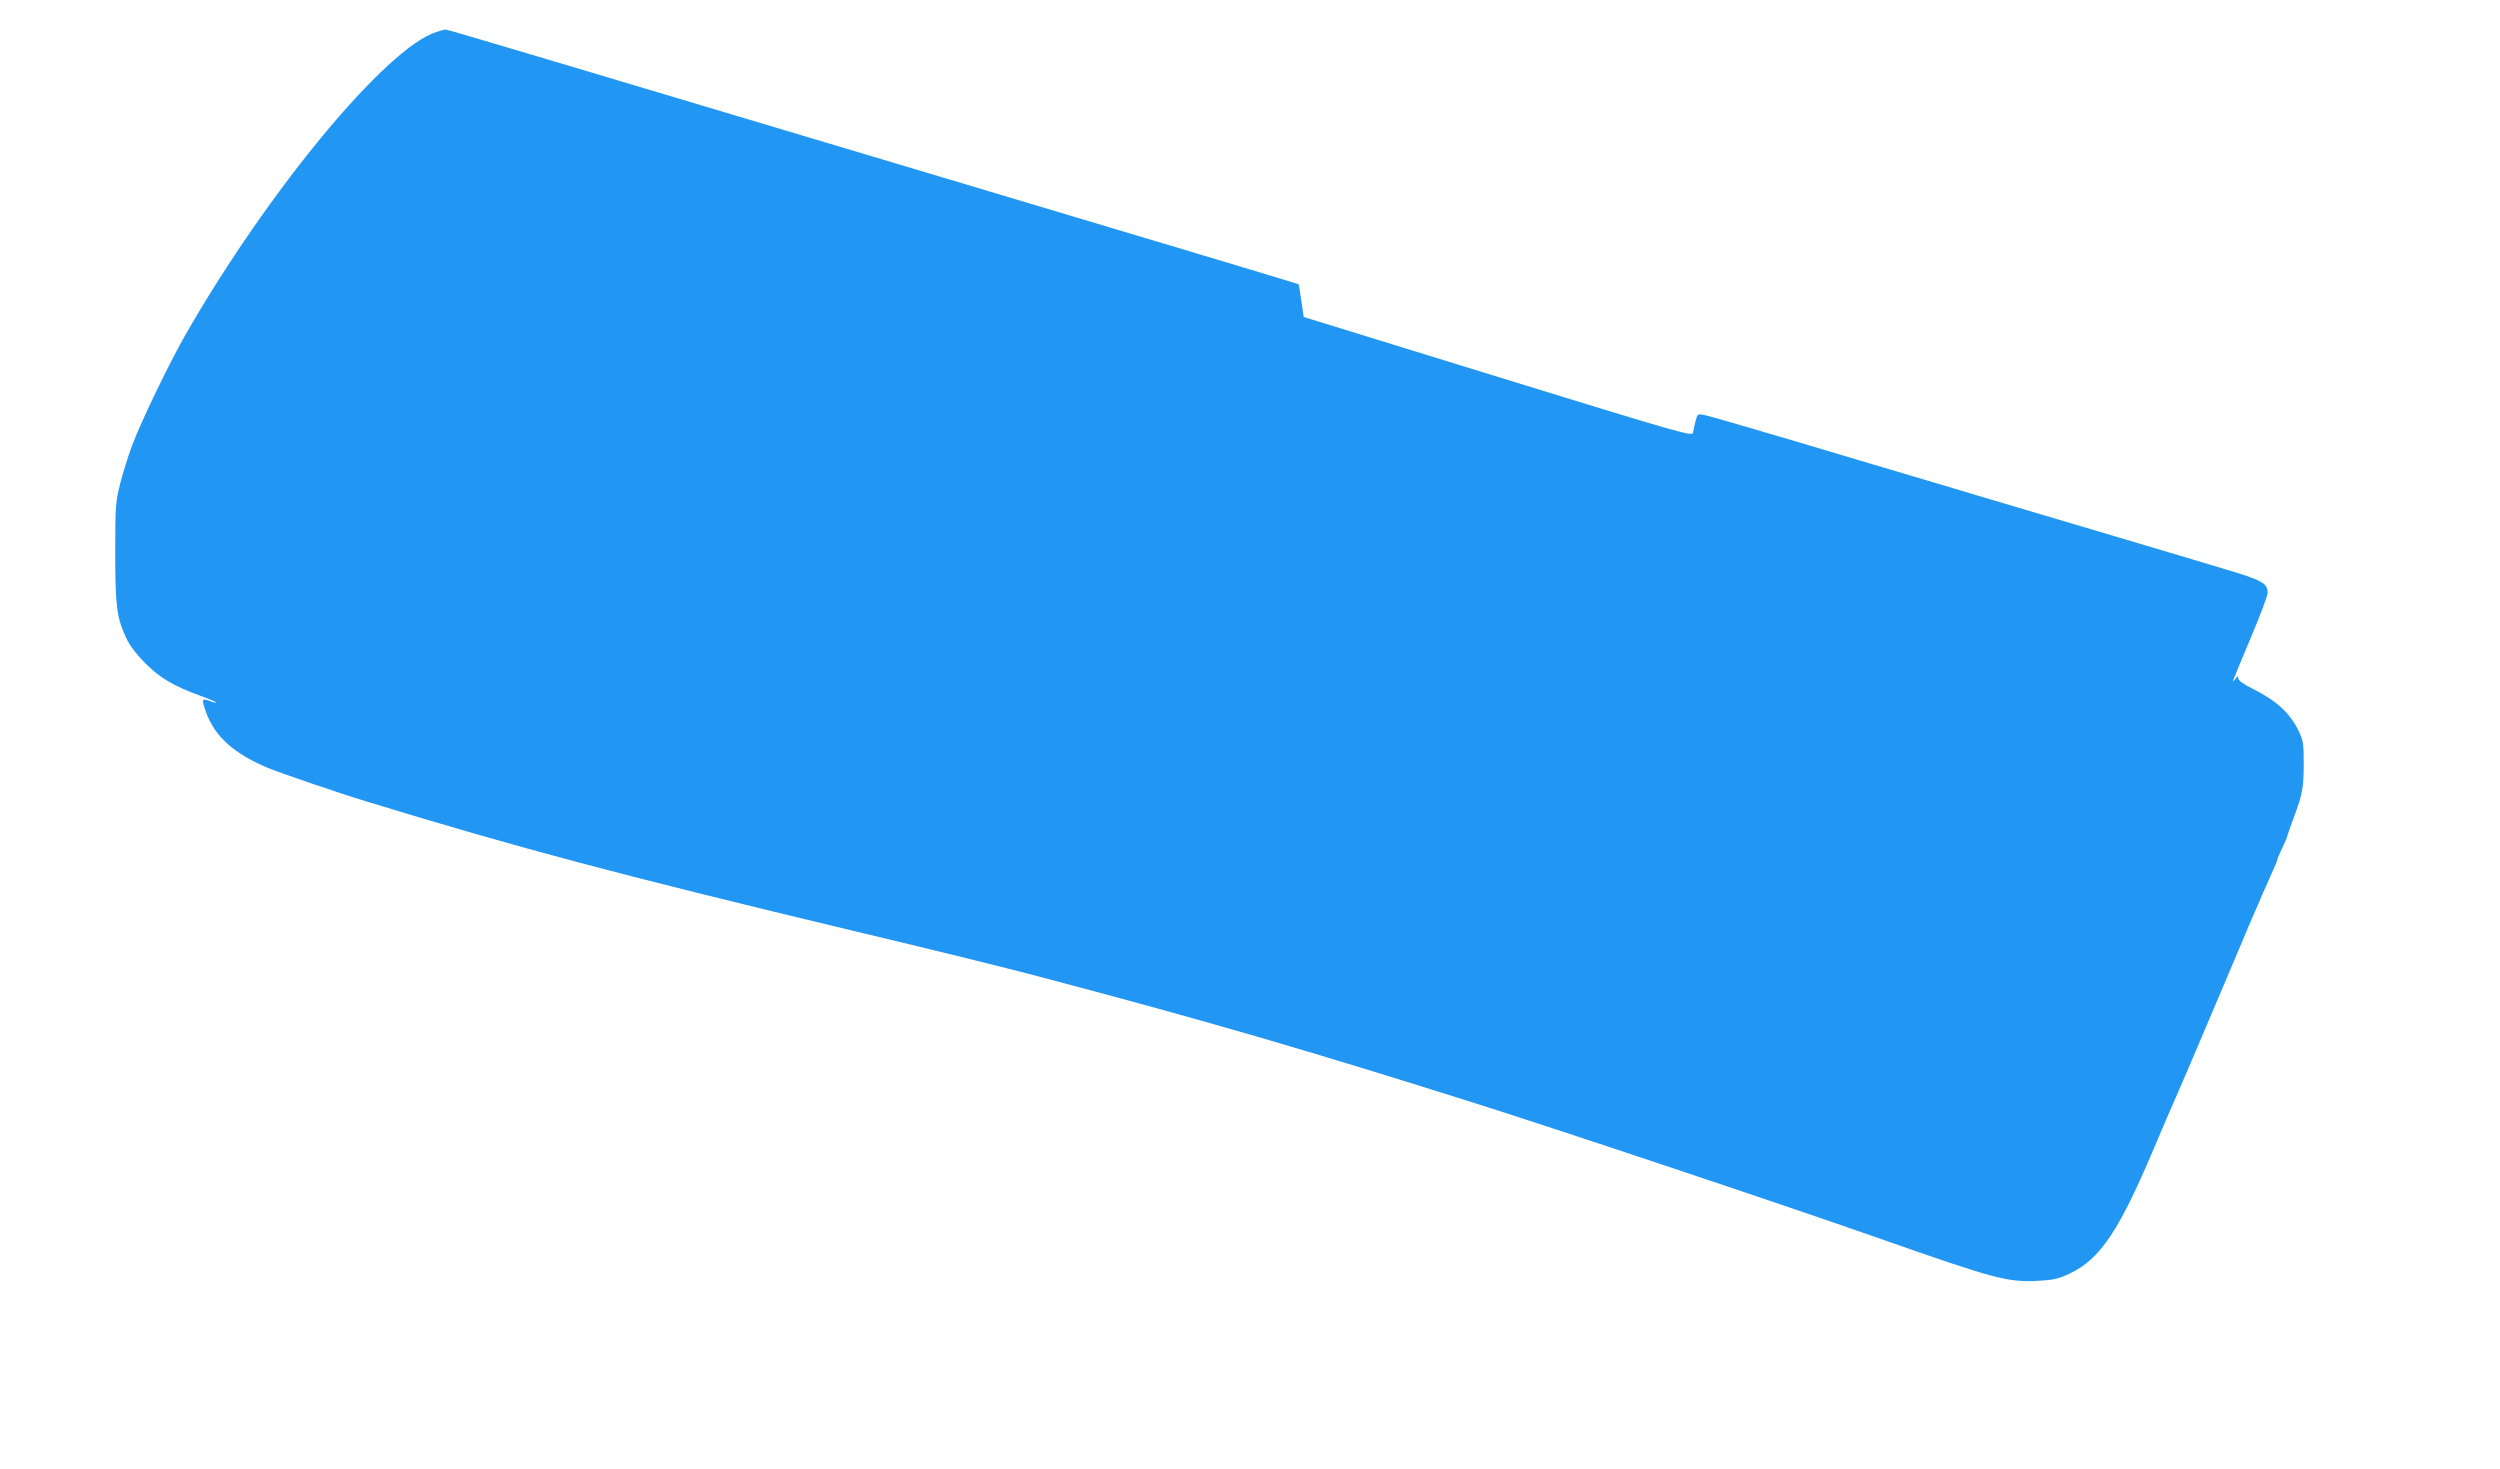 <?xml version="1.0" standalone="no"?>
<!DOCTYPE svg PUBLIC "-//W3C//DTD SVG 20010904//EN"
 "http://www.w3.org/TR/2001/REC-SVG-20010904/DTD/svg10.dtd">
<svg version="1.0" xmlns="http://www.w3.org/2000/svg"
 width="1280pt" height="752pt" viewBox="0 0 1280 752"
 preserveAspectRatio="xMidYMid meet">
<g transform="translate(0,752) scale(0.1,-0.1)"
fill="#2196f3" stroke="none">
<path d="M2234 7356 c-255 -80 -861 -811 -1285 -1551 -85 -149 -229 -448 -273
-567 -20 -53 -47 -141 -61 -195 -23 -92 -25 -114 -25 -353 0 -277 8 -333 57
-438 16 -36 53 -84 97 -128 76 -76 147 -118 289 -169 42 -15 76 -30 74 -32 -2
-2 -16 1 -31 7 -44 16 -45 13 -22 -54 44 -125 141 -213 316 -287 66 -27 363
-129 505 -172 773 -237 1308 -379 2490 -662 429 -102 784 -190 955 -235 510
-135 747 -201 1135 -313 338 -99 613 -183 1055 -322 421 -132 1603 -527 2110
-705 593 -208 654 -225 811 -218 81 4 107 10 163 36 162 76 258 221 455 692
29 69 61 143 71 165 10 22 25 57 34 78 9 20 23 53 31 72 8 19 22 51 30 70 8
19 21 50 29 68 15 35 220 517 268 632 16 39 36 85 44 102 8 18 21 50 30 70 9
21 29 66 45 101 16 35 29 66 29 71 0 4 11 31 25 59 14 29 25 55 25 58 0 3 15
47 34 98 45 121 51 152 51 281 0 100 -3 115 -27 165 -46 92 -112 152 -235 214
-47 23 -73 42 -73 53 0 15 -2 14 -15 -3 -14 -18 -15 -18 -6 6 5 14 46 111 90
217 45 106 81 203 81 217 0 51 -26 65 -235 127 -110 33 -441 132 -735 219
-294 87 -641 190 -770 229 -129 38 -432 128 -672 200 -240 71 -452 133 -472
136 -34 7 -35 6 -45 -32 -5 -21 -11 -47 -13 -59 -3 -19 -67 -1 -998 286 l-995
307 -12 82 c-6 46 -13 84 -15 86 -2 2 -782 236 -1733 520 -952 284 -1885 563
-2075 620 -386 115 -556 165 -561 164 -2 0 -22 -6 -45 -13z"/>
</g>
</svg>
